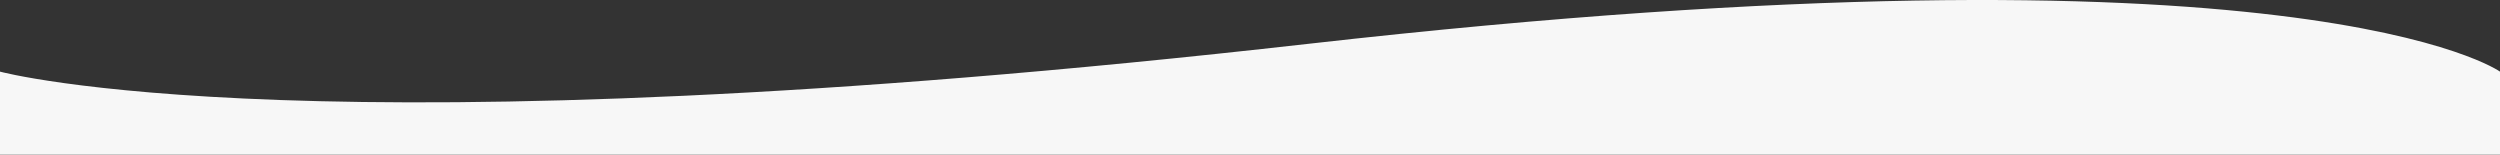 <svg width="1440" height="89" viewBox="0 0 1440 89" fill="none" xmlns="http://www.w3.org/2000/svg">
<rect x="0" y="0" width="1440" height="89" fill="#333333" stroke="none"/>
<g clip-path="url(#clip0)">
<path d="M0 41.254C0 41.254 180 90.253 753.5 25.254C1327 -39.746 1440 41.254 1440 41.254V460.754H0V41.254Z" fill="#F7F7F7"/>
</g>
<defs>
<clipPath id="clip0">
<rect width="1440" height="89" fill="white"/>
</clipPath>
</defs>
</svg>
